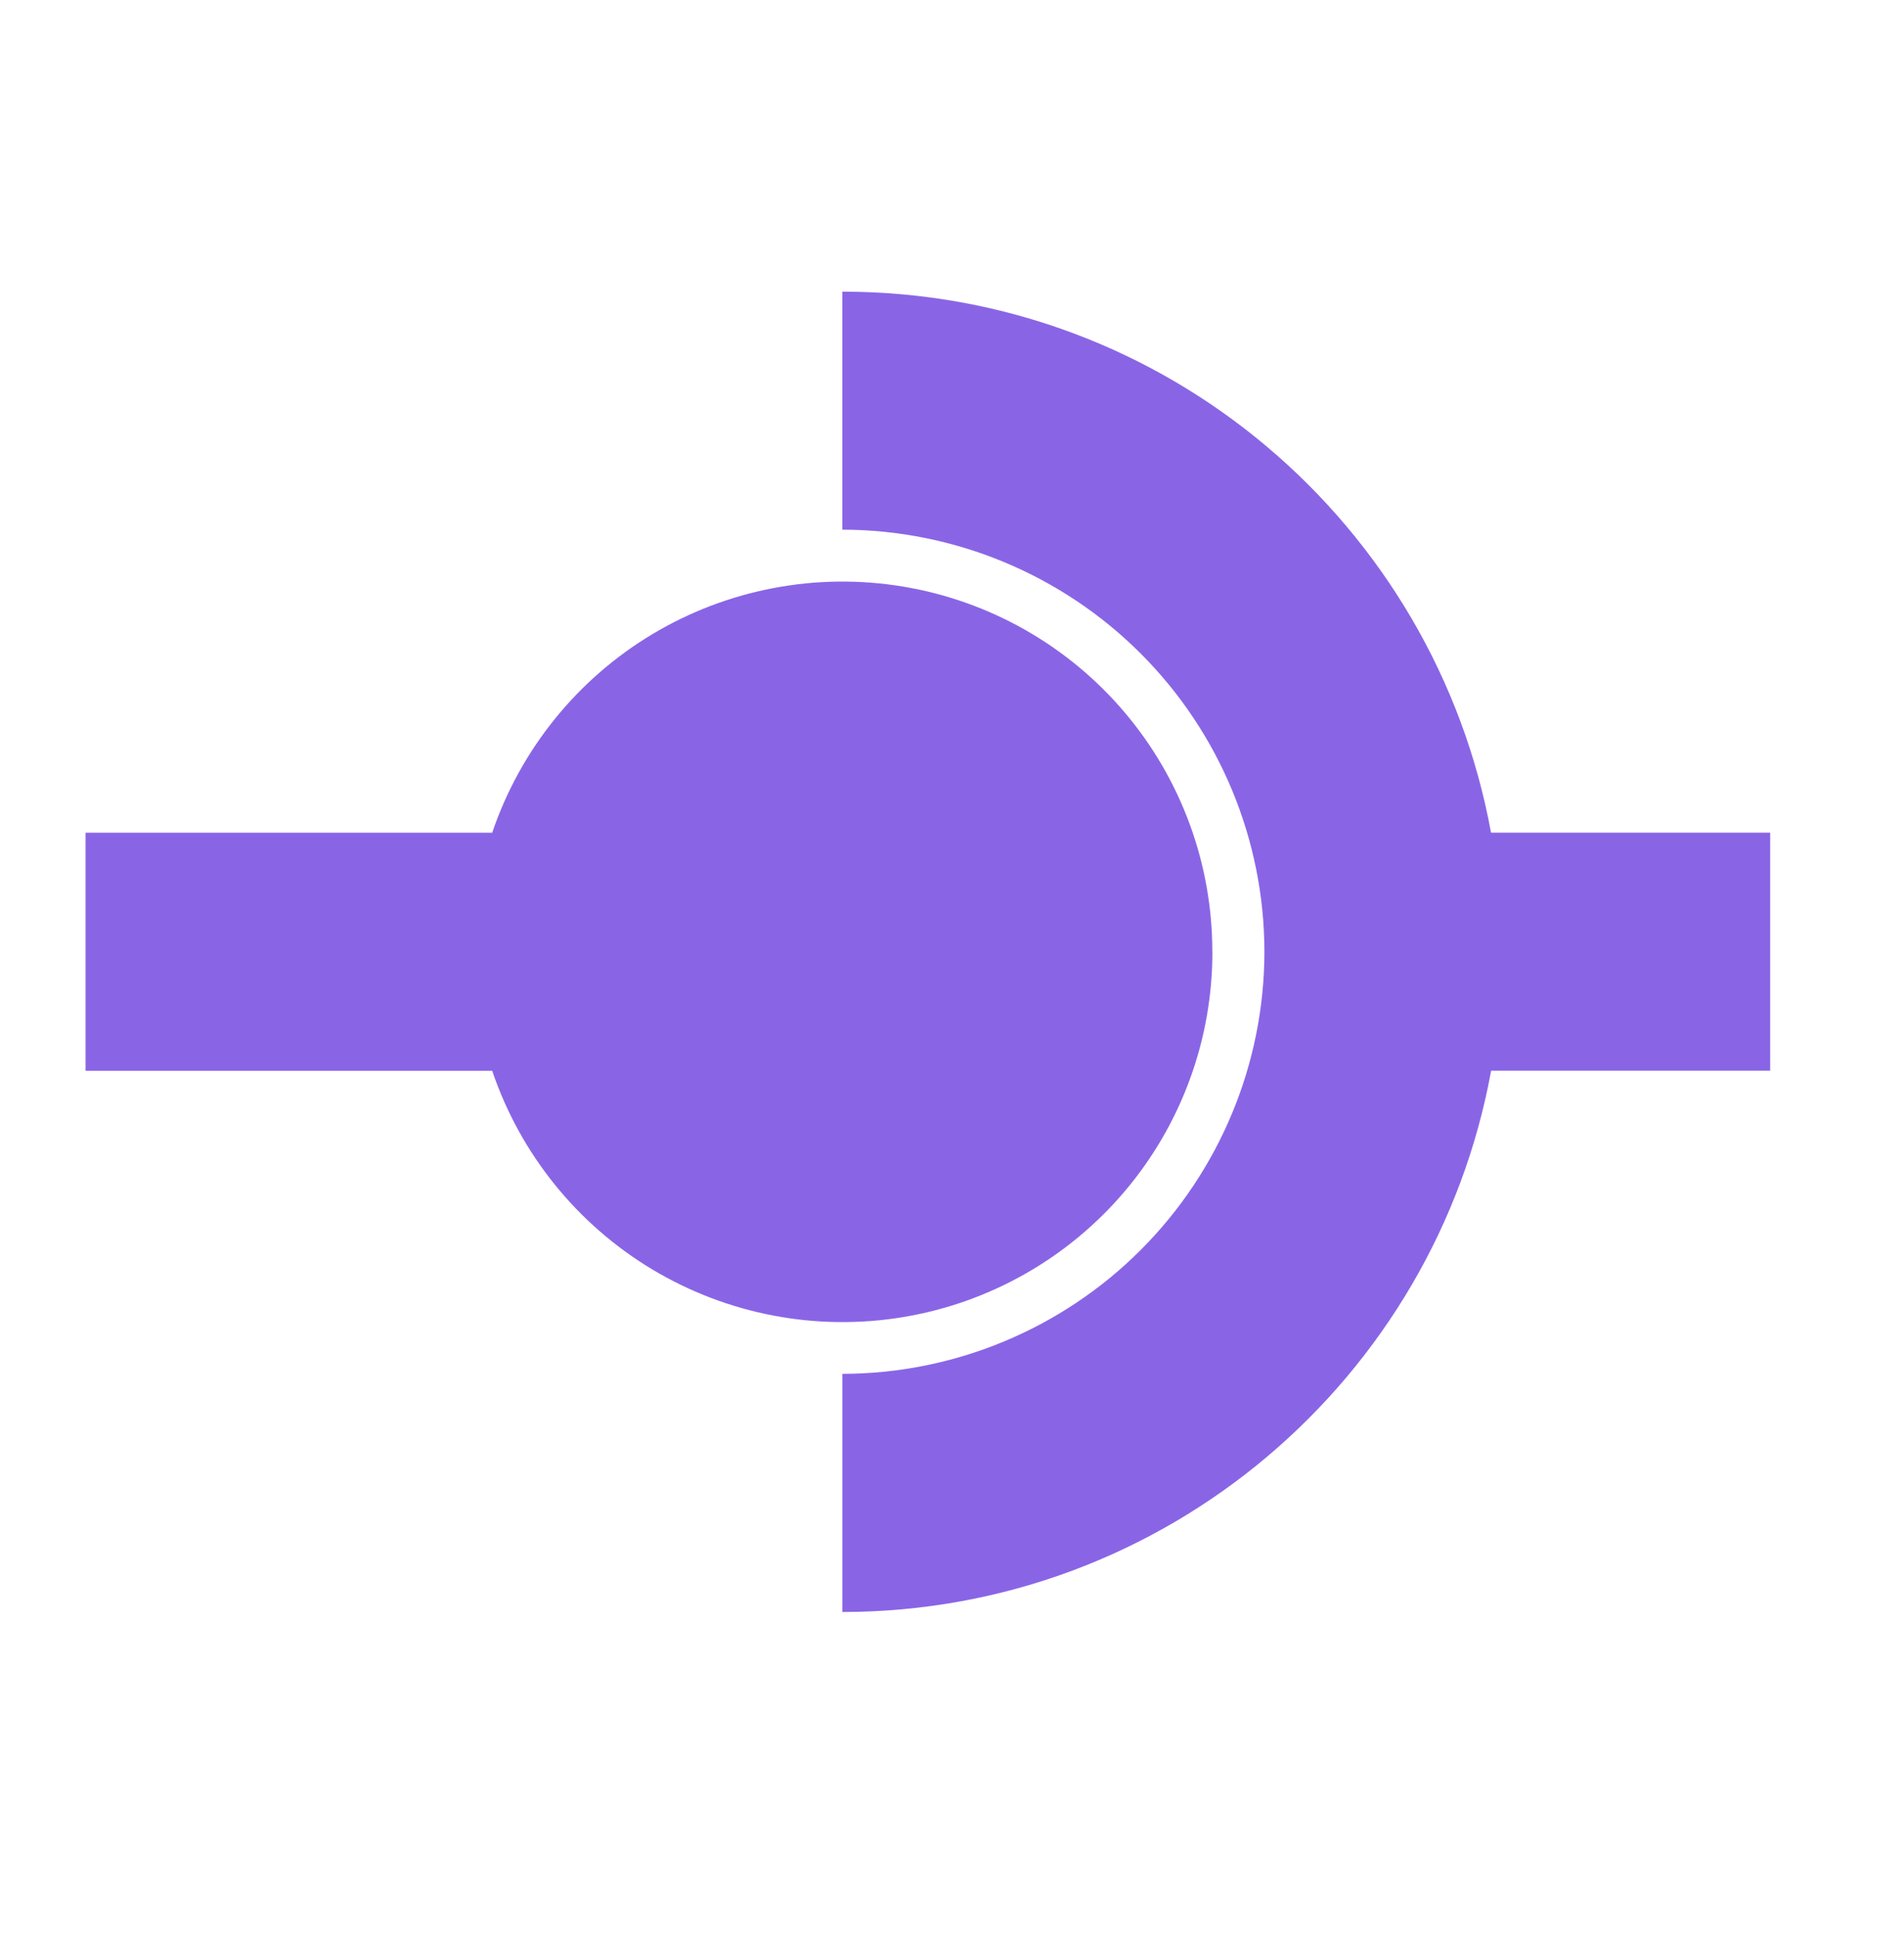 <svg width="58" height="59" viewBox="0 0 58 59" fill="none" xmlns="http://www.w3.org/2000/svg">
<path d="M45.421 25.367C43.71 15.991 35.525 8.883 25.66 8.883V16.133C29.068 16.138 32.336 17.494 34.746 19.904C37.157 22.314 38.513 25.582 38.517 28.991C38.512 32.398 37.155 35.665 34.746 38.074C32.336 40.484 29.069 41.84 25.661 41.845V49.099C35.525 49.091 43.714 41.983 45.423 32.612H53.924V25.362H45.423L45.421 25.367ZM36.93 28.992C36.933 26.321 35.986 23.736 34.259 21.698C32.532 19.659 30.137 18.301 27.502 17.865C24.866 17.429 22.162 17.944 19.87 19.317C17.579 20.691 15.851 22.834 14.993 25.364H2.606V32.614H14.993C15.85 35.145 17.578 37.289 19.869 38.664C22.16 40.038 24.866 40.554 27.502 40.118C30.138 39.683 32.534 38.324 34.261 36.286C35.988 34.247 36.935 31.661 36.932 28.989L36.93 28.992Z" fill="#8965E6"/>
</svg>
